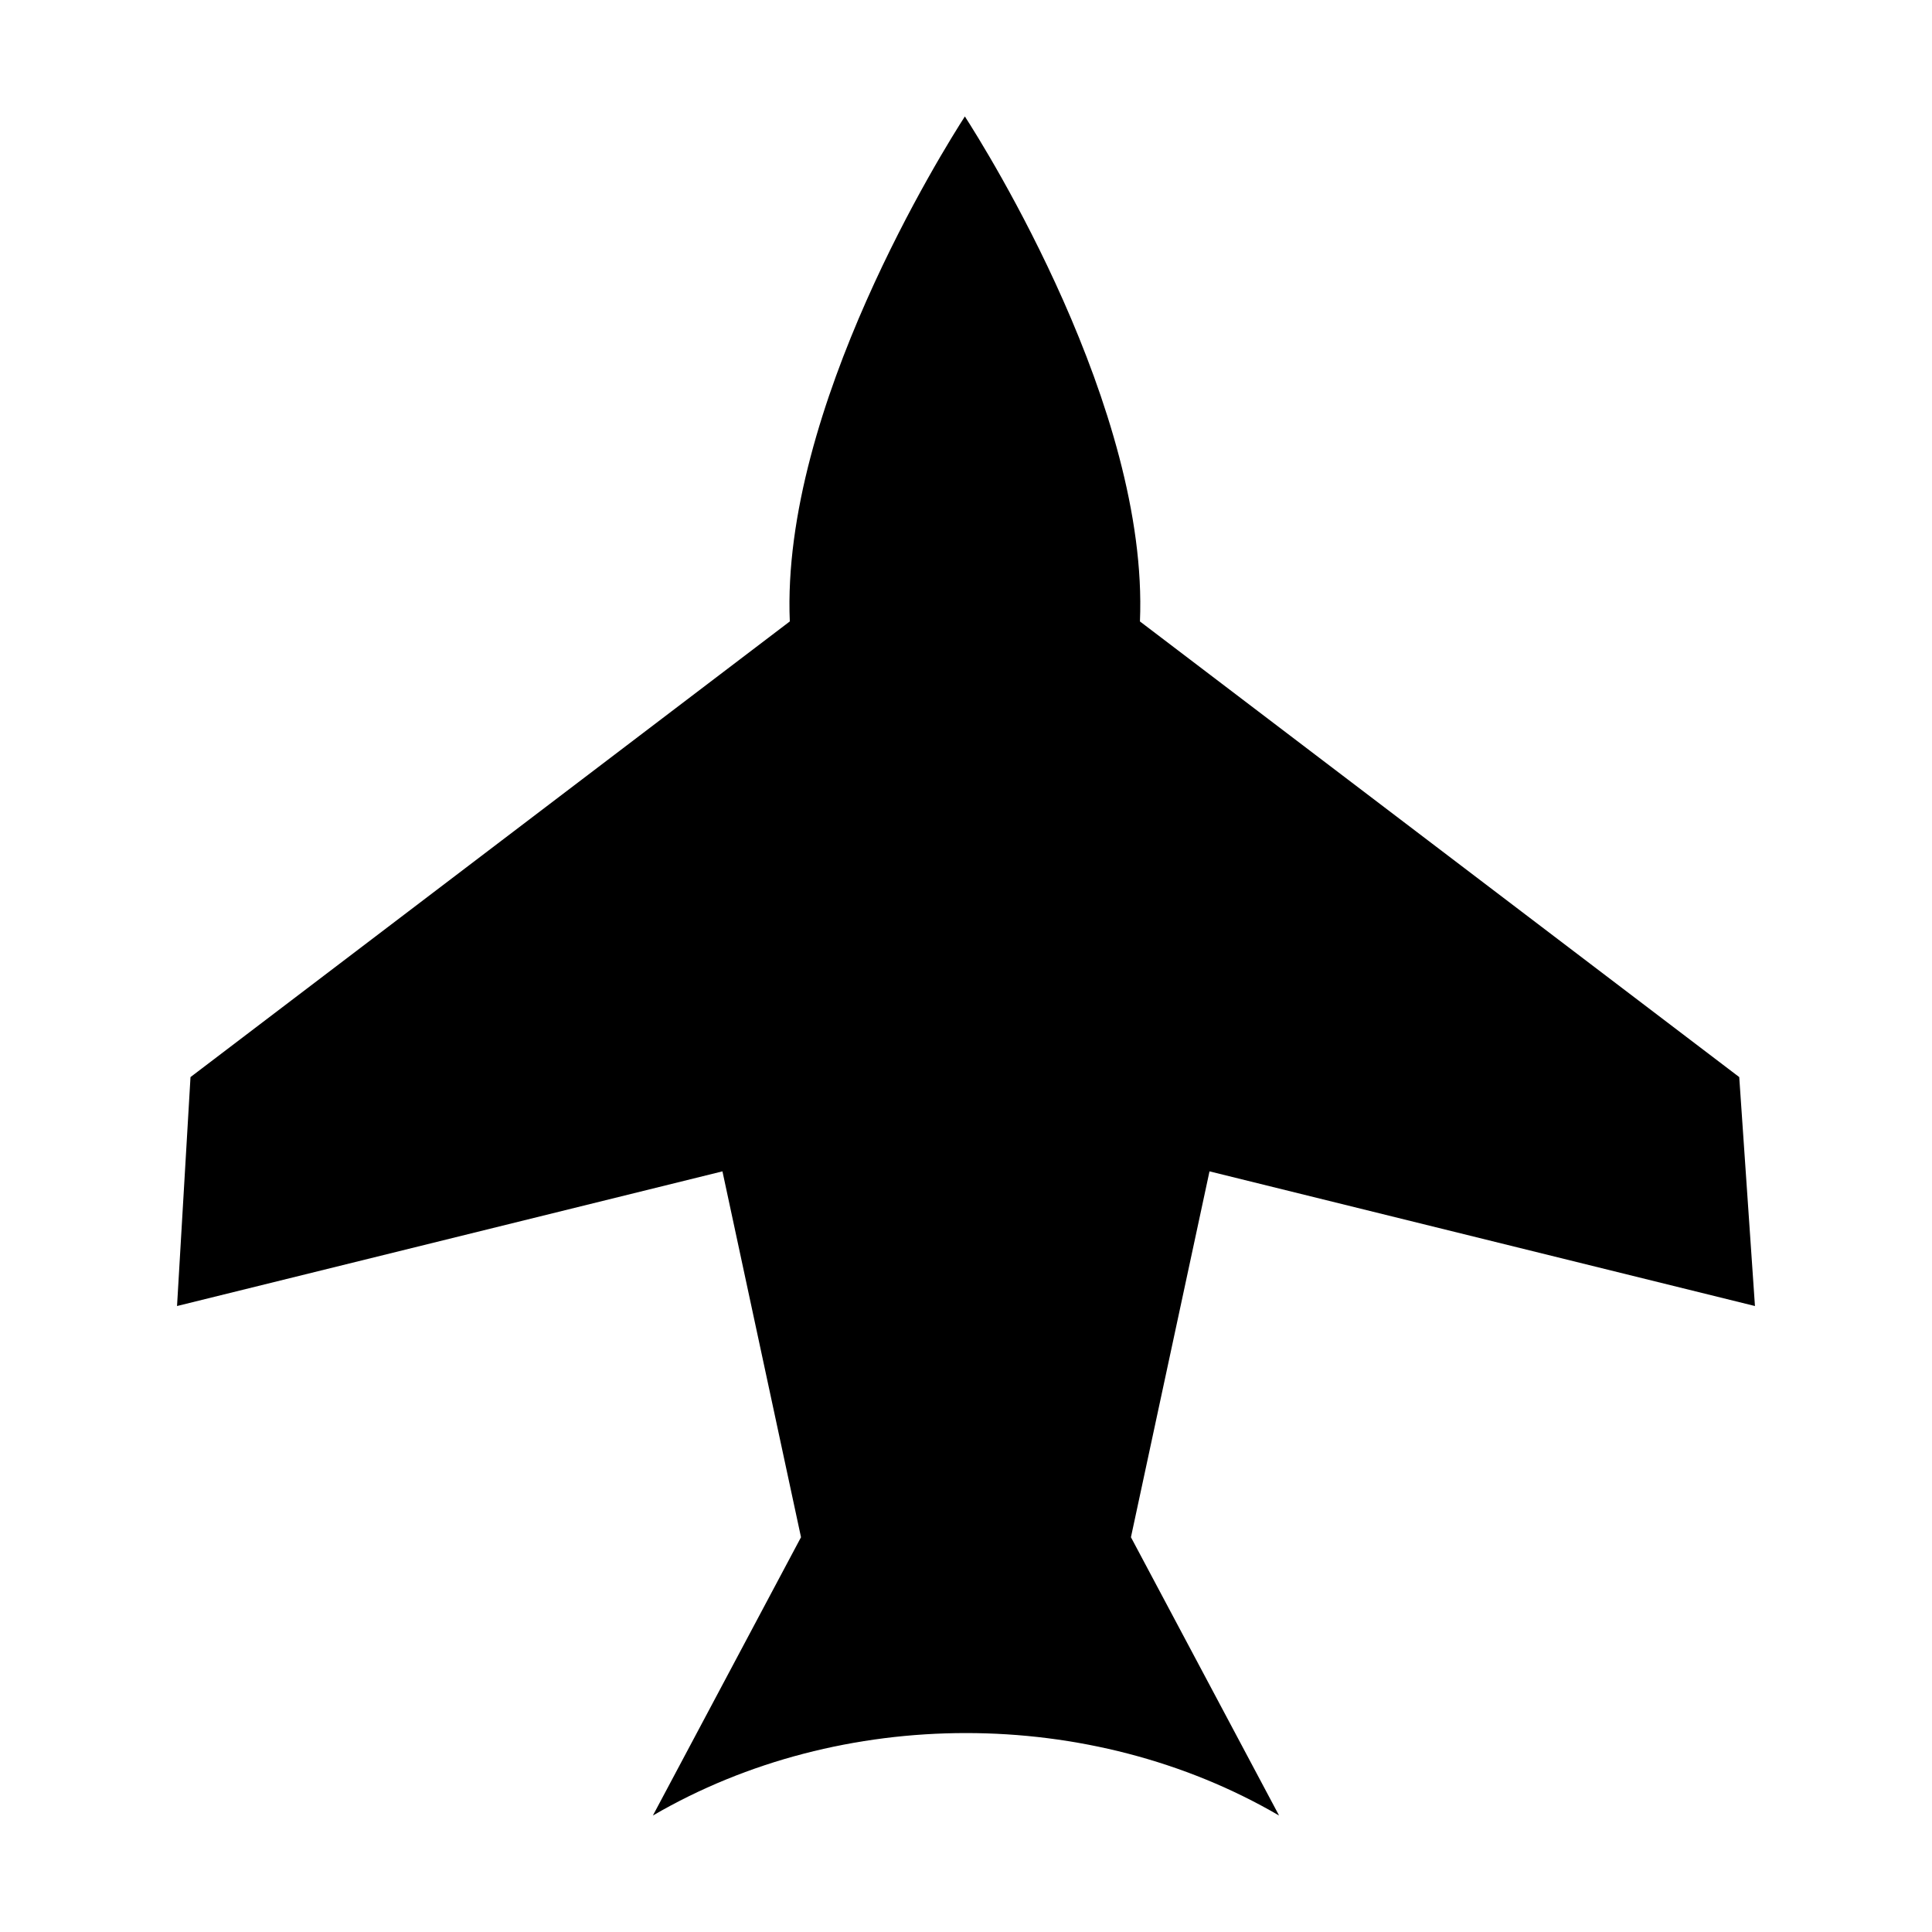 <?xml version="1.0" encoding="UTF-8"?>
<!-- Uploaded to: SVG Repo, www.svgrepo.com, Generator: SVG Repo Mixer Tools -->
<svg fill="#000000" width="800px" height="800px" version="1.1" viewBox="144 144 512 512" xmlns="http://www.w3.org/2000/svg">
 <path d="m609.08 490.11-4.164-60.672-158.82-120.75c2.379-56.508-41.043-125.51-46.395-133.83-5.352 8.328-48.773 77.324-46.395 133.83l-158.82 120.75-3.57 60.672 144.54-35.688 20.82 96.957-39.258 73.758c49.965-29.145 115.99-29.145 165.95 0l-39.258-73.758 20.82-96.957z" fill-rule="evenodd"/>
</svg>